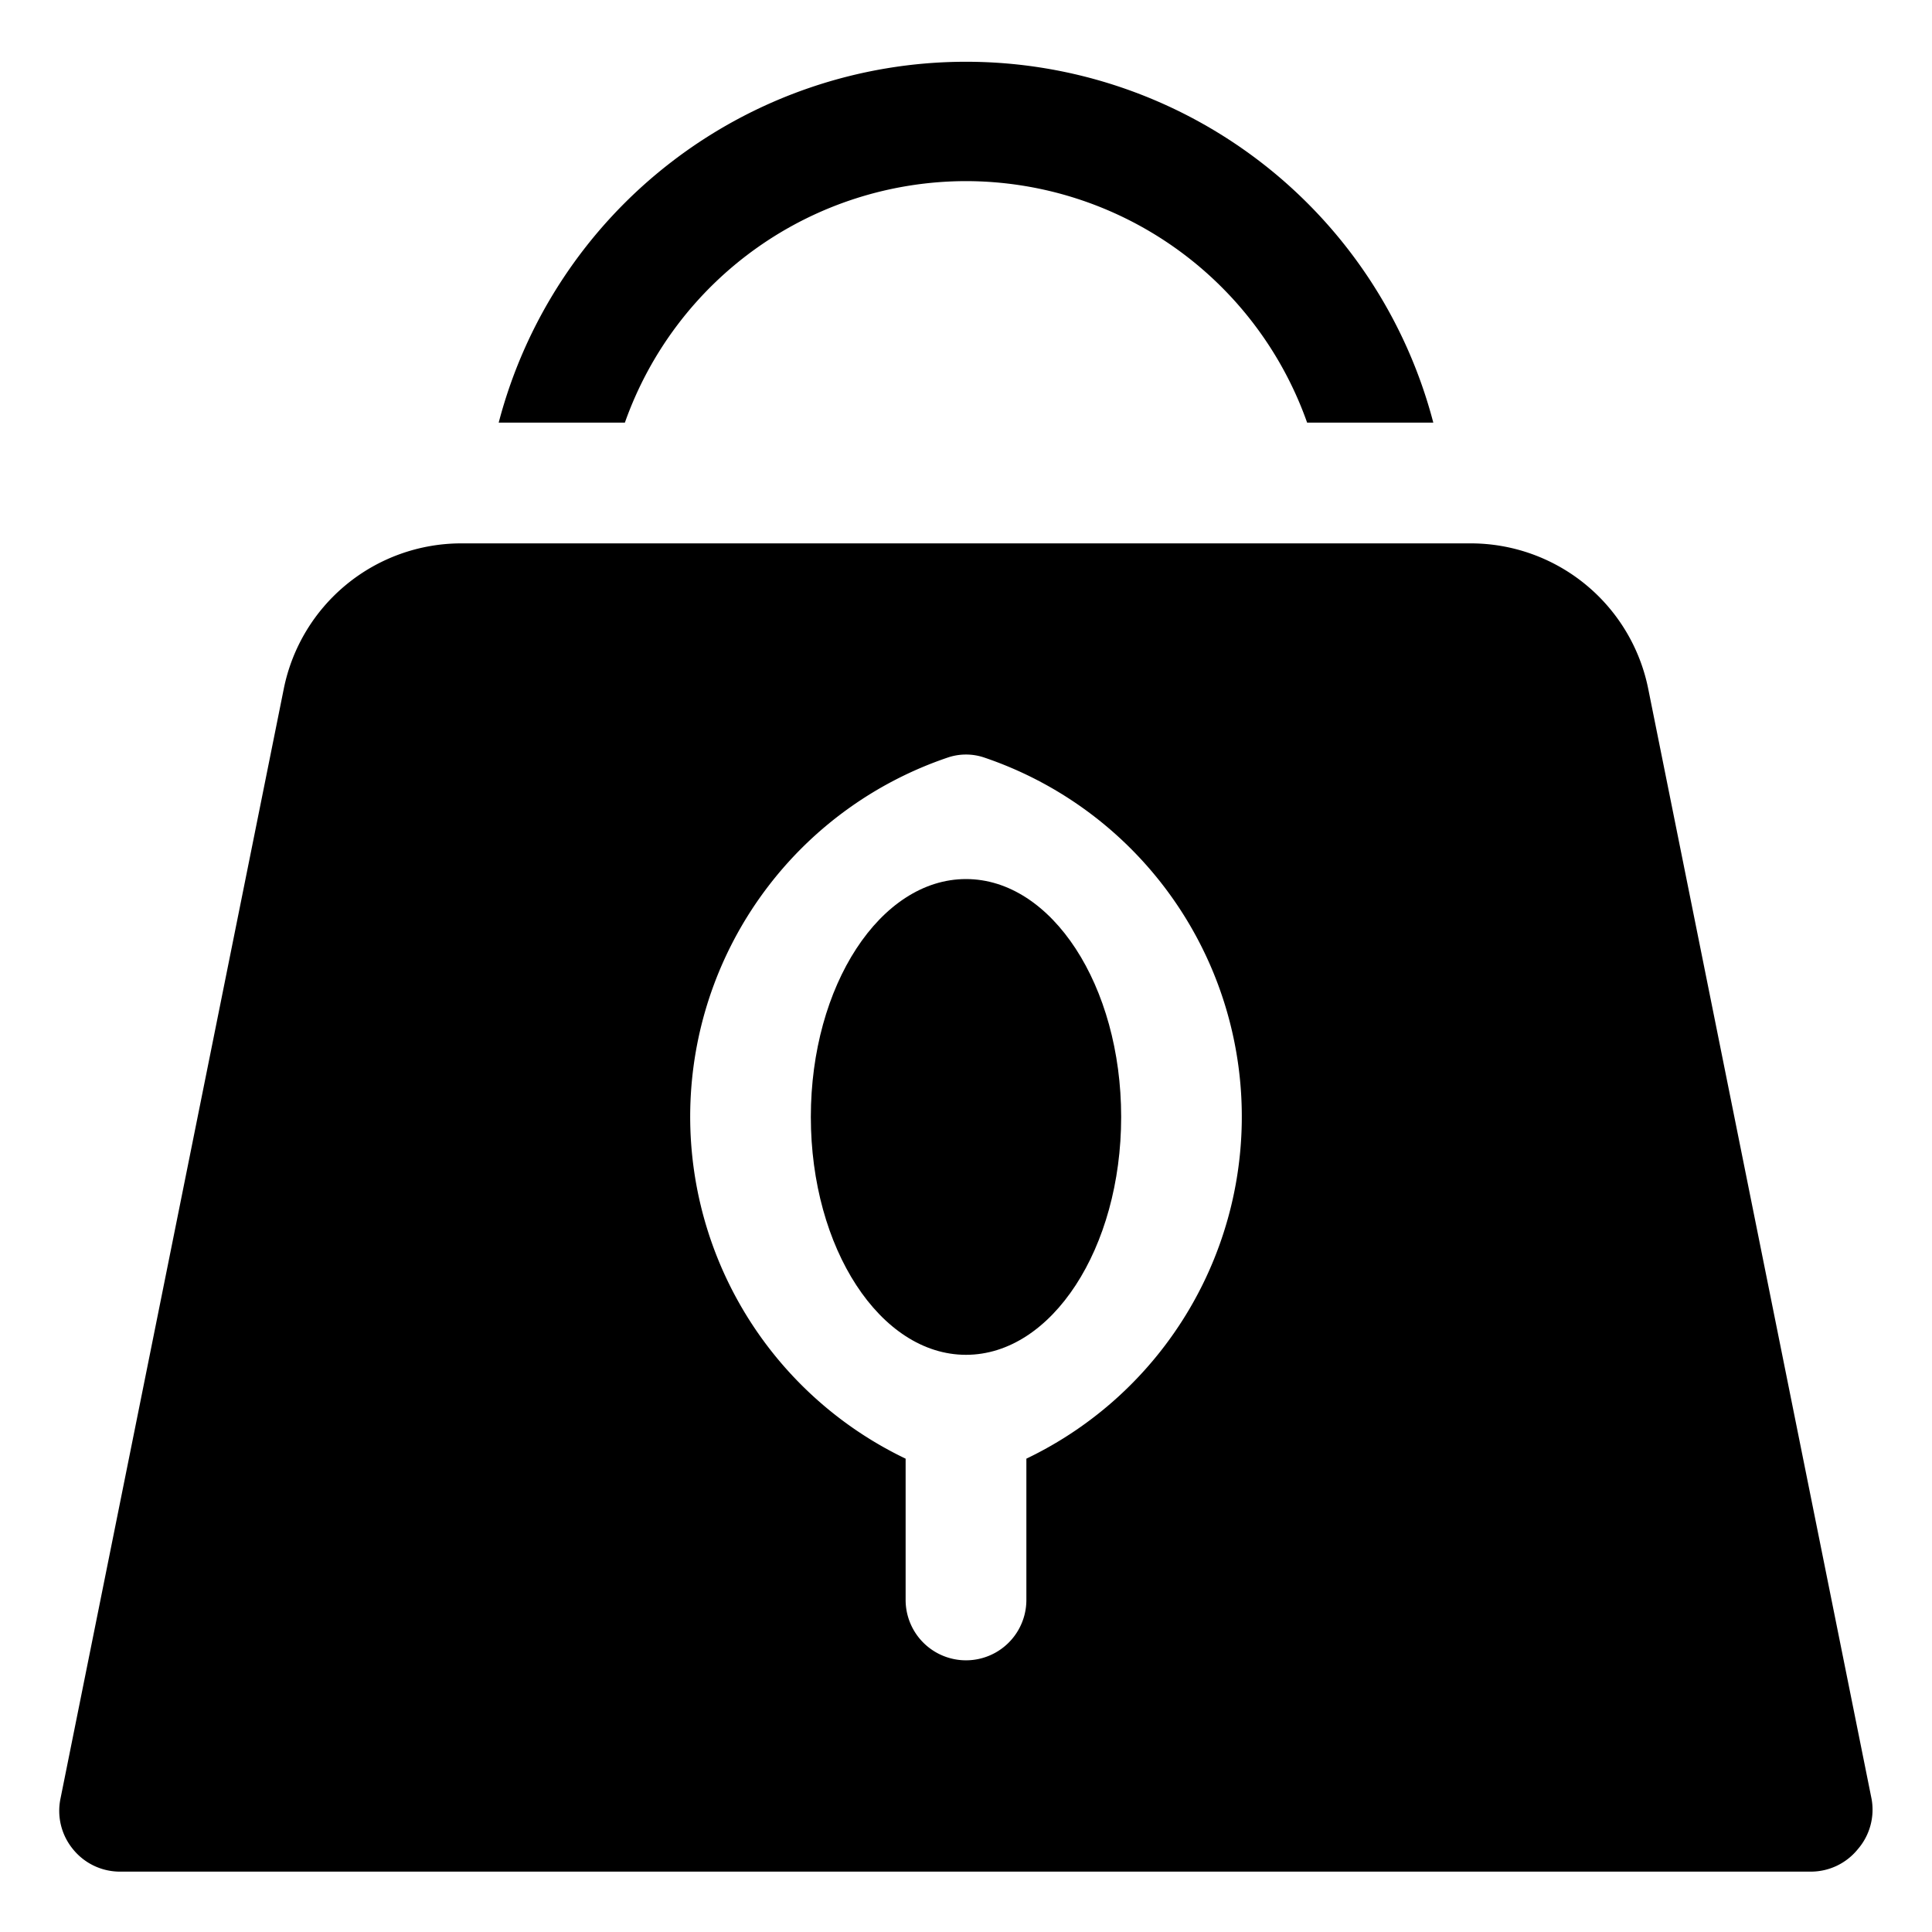 <?xml version="1.0" ?><!-- Скачано с сайта svg4.ru / Downloaded from svg4.ru -->
<svg fill="#000000" width="800px" height="800px" viewBox="0 0 32 32" id="OBJECT" xmlns="http://www.w3.org/2000/svg"><title/><path d="M27.3,11.41A3,3,0,0,0,24.36,9H7.64A3,3,0,0,0,4.7,11.41L1,29.8a1,1,0,0,0,.21.83A1,1,0,0,0,2,31H30a1,1,0,0,0,.77-.37A1,1,0,0,0,31,29.8ZM17,24.16V26.5a1,1,0,0,1-2,0V24.16a6.28,6.28,0,0,1,.69-11.61.94.94,0,0,1,.62,0A6.28,6.28,0,0,1,17,24.16Z"/><ellipse cx="16" cy="18.5" rx="2.57" ry="3.94"/><path d="M16,3a6,6,0,0,1,5.65,4h2.09A8,8,0,0,0,8.26,7h2.09A6,6,0,0,1,16,3Z"/></svg>
